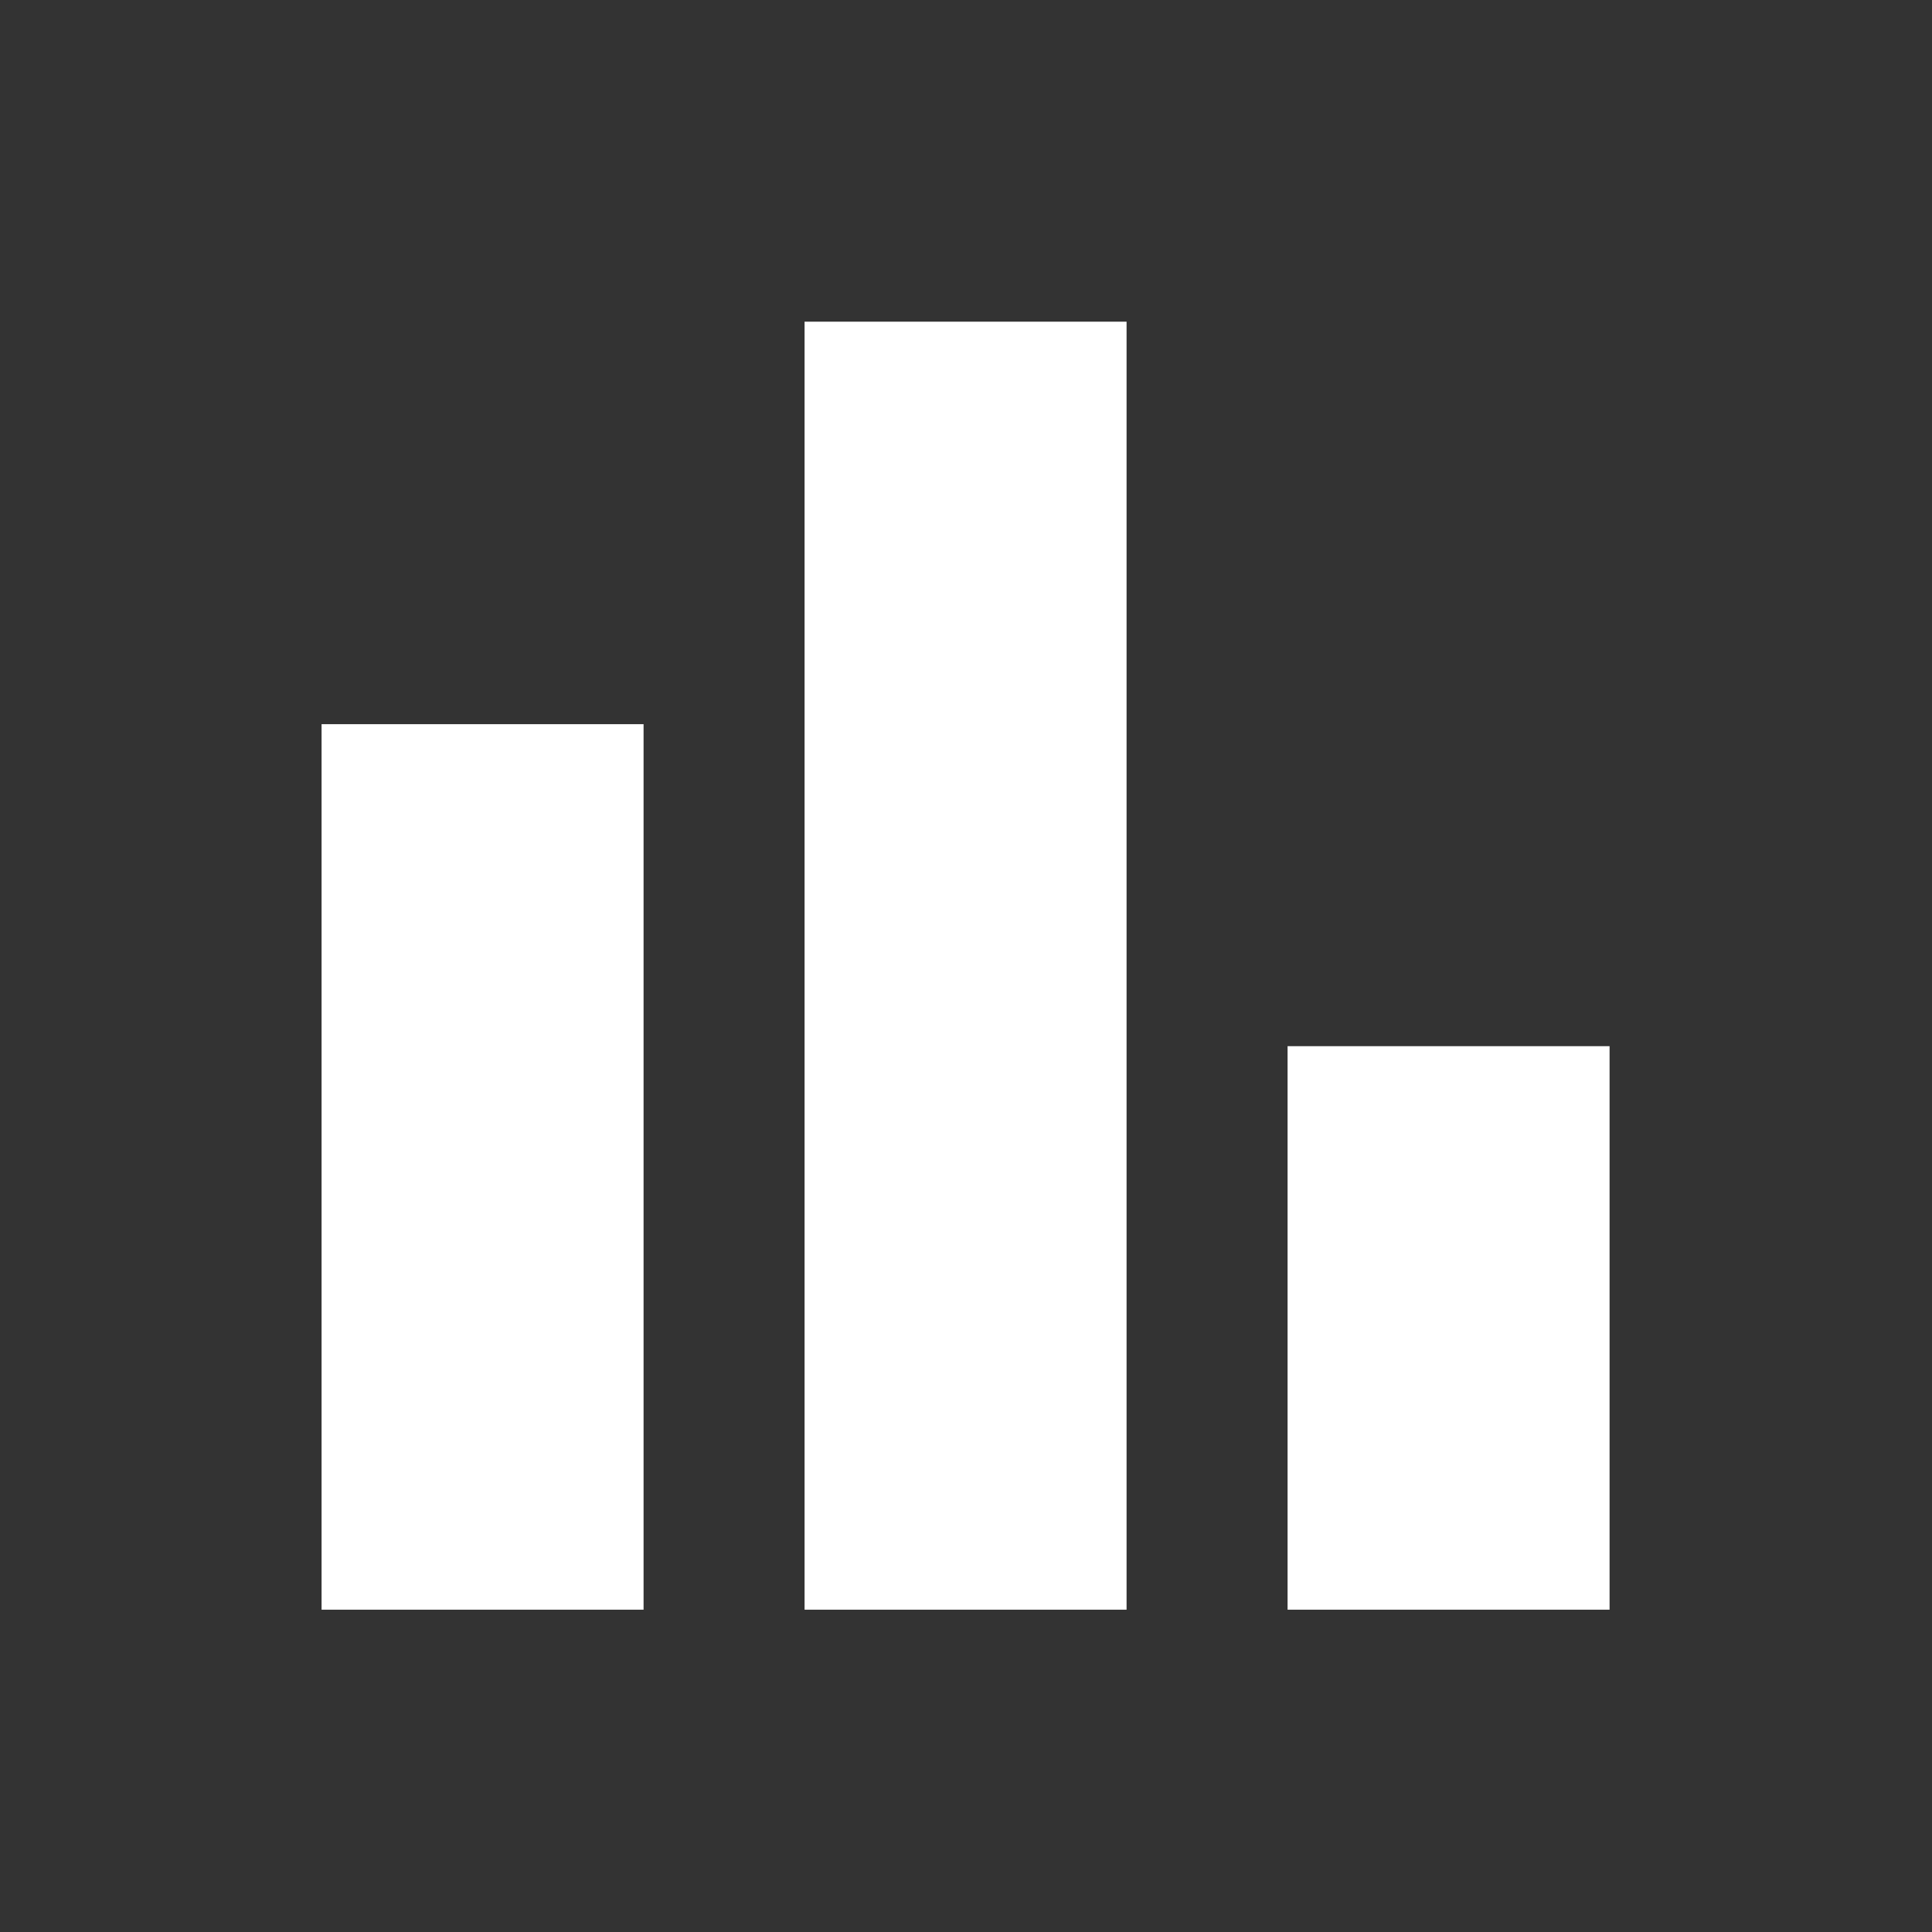 <svg width="36" height="36" viewBox="0 0 36 36" fill="none" xmlns="http://www.w3.org/2000/svg">
<rect x="0" y="0" width="36" height="36" fill="#333333" stroke="none"/>
<mask id="mask0_17571_1150" style="mask-type:alpha" maskUnits="userSpaceOnUse" x="0" y="0" width="36" height="36">
<rect width="36" height="36" fill="#D9D9D9"/>
</mask>
<g mask="url(#mask0_17571_1150)">
<path d="M23.992 29.994V19.494H29.992V29.994H23.992ZM14.992 29.994V5.994H20.992V29.994H14.992ZM5.992 29.994V13.494H11.992V29.994H5.992Z" fill="white"/>
</g>
</svg>
